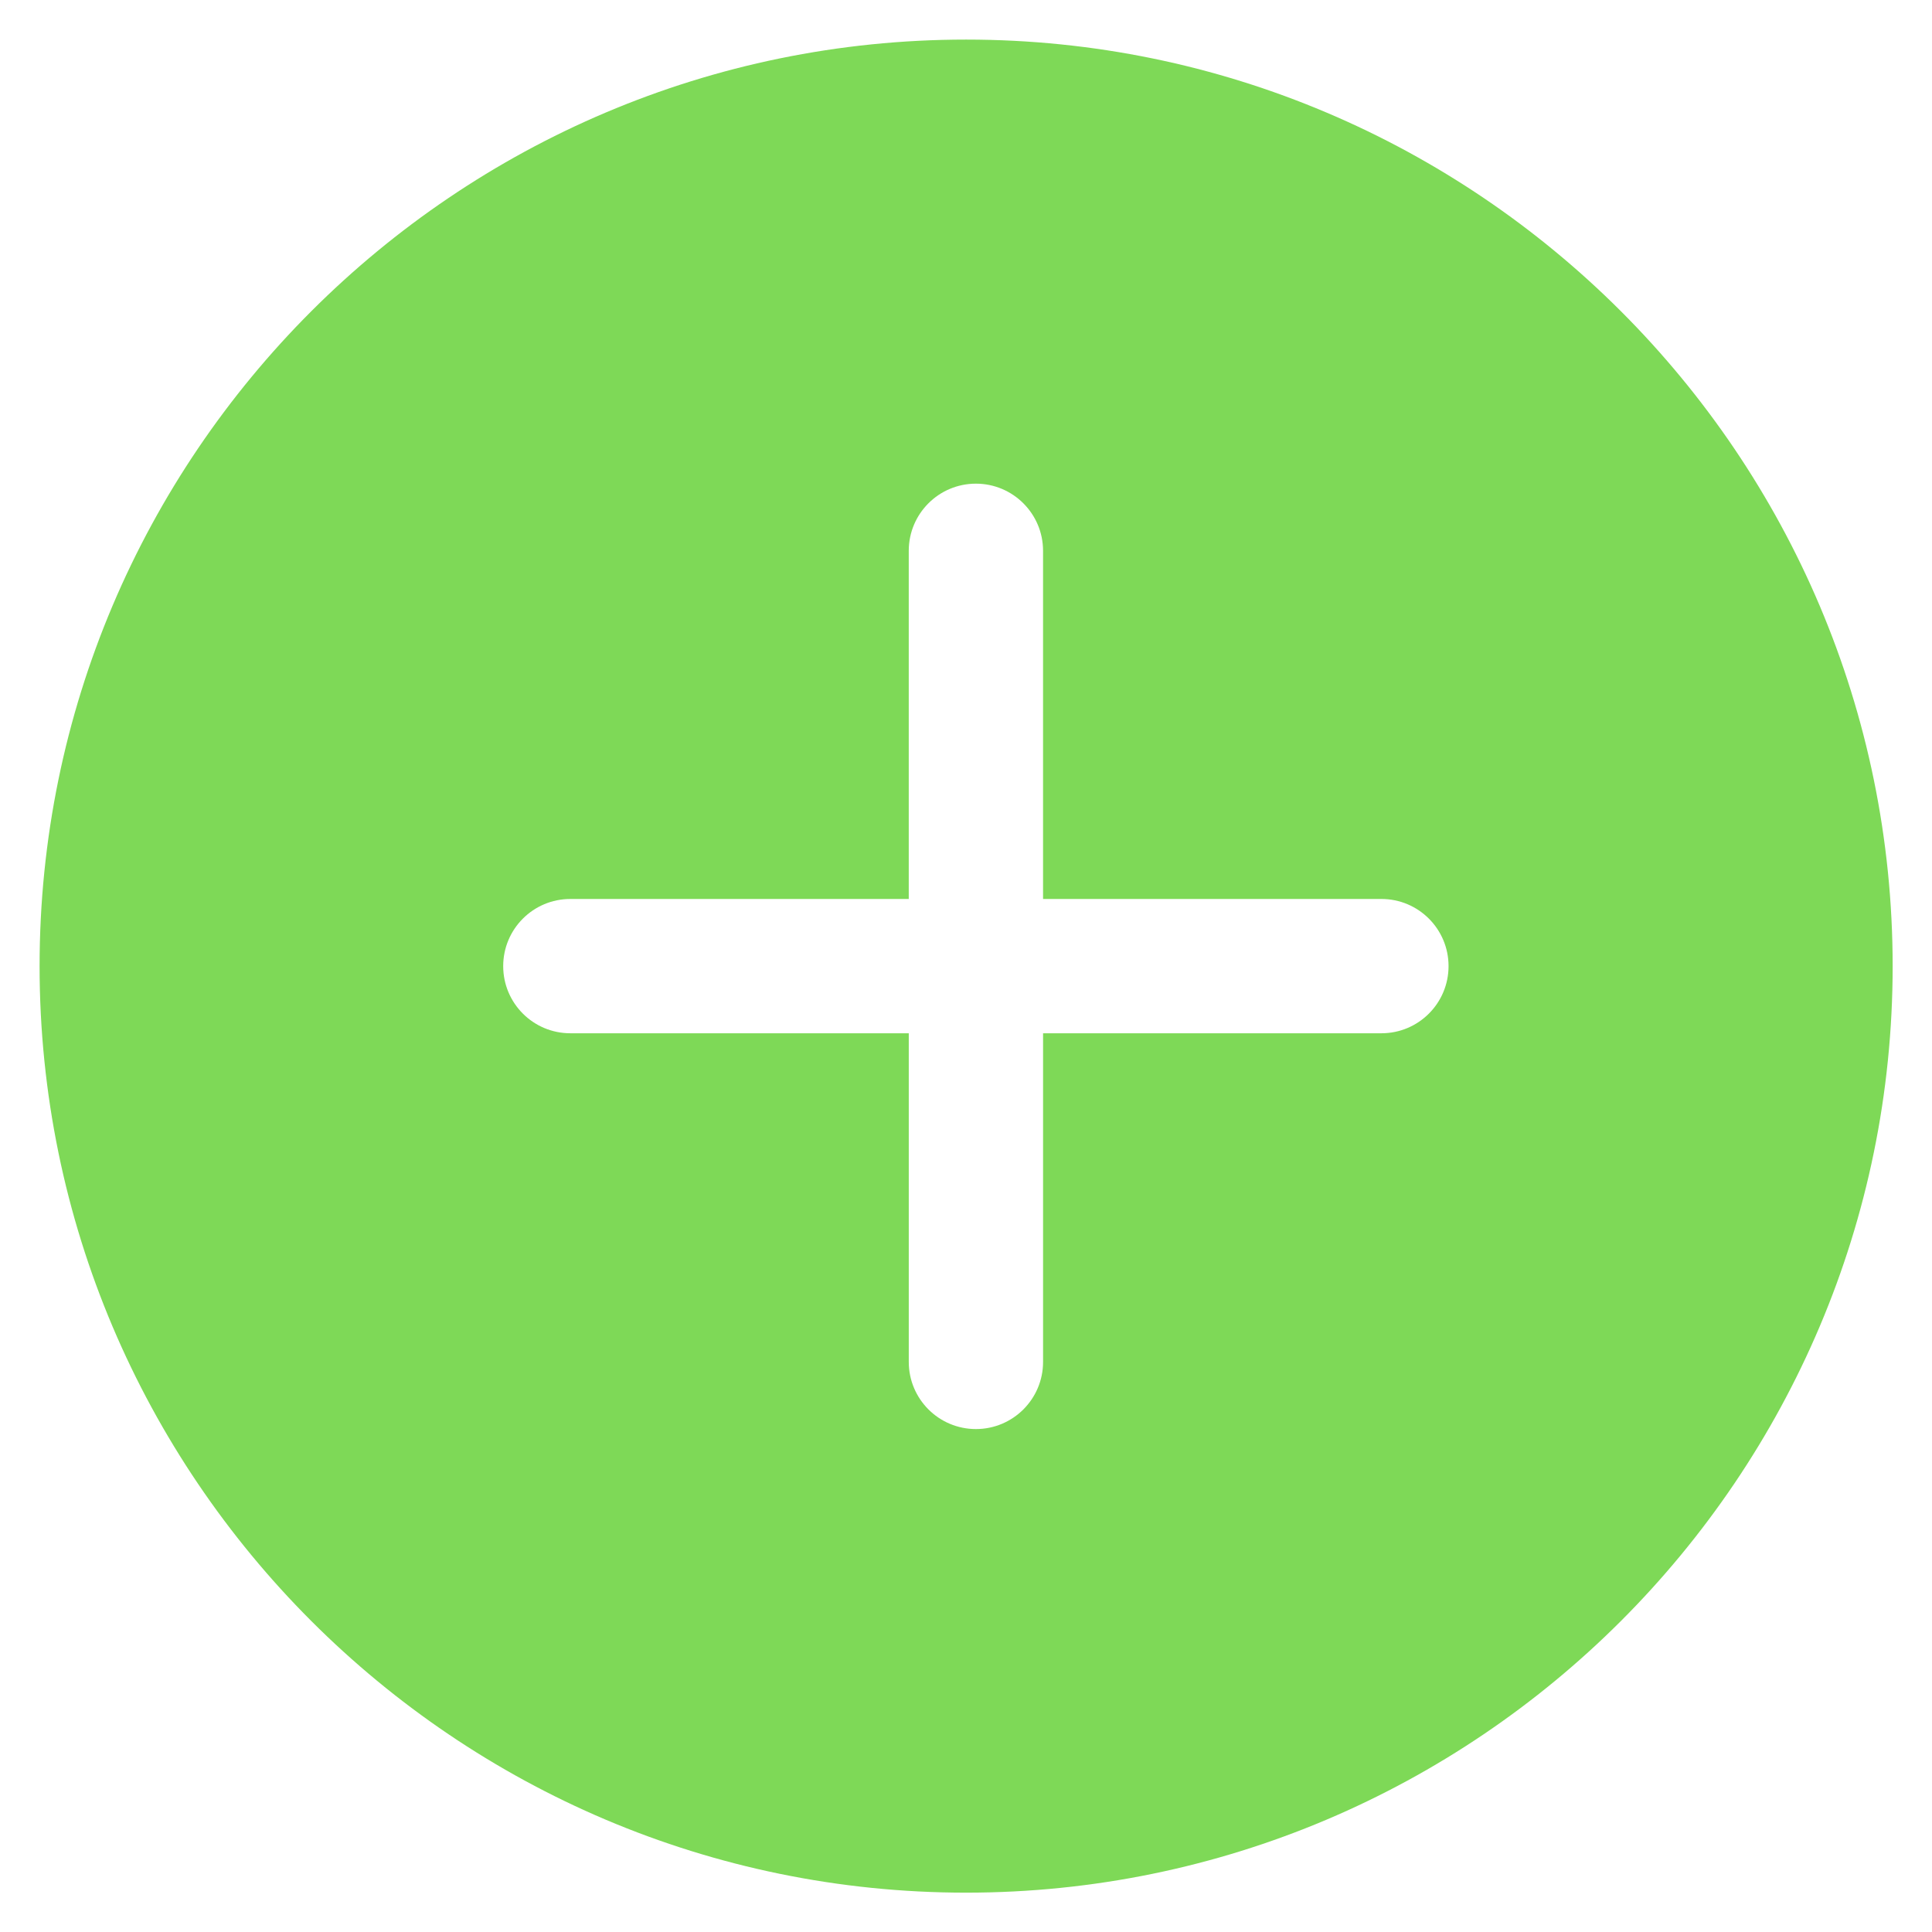 <?xml version="1.0" encoding="UTF-8"?> <svg xmlns="http://www.w3.org/2000/svg" xmlns:xlink="http://www.w3.org/1999/xlink" width="810pt" height="810pt" viewBox="0 0 810 810"> <defs> <clipPath id="clip1"> <path d="M 16.551 16.551 L 793.551 16.551 L 793.551 793.551 L 16.551 793.551 Z M 16.551 16.551 "></path> </clipPath> </defs> <g id="surface1"> <g clip-path="url(#clip1)" clip-rule="nonzero"> <path style=" stroke:none;fill-rule:nonzero;fill:rgb(49.409%,85.1%,34.119%);fill-opacity:1;" d="M 405.051 16.598 C 190.852 16.598 16.598 190.852 16.598 405.051 C 16.598 619.25 190.852 793.504 405.051 793.504 C 619.23 793.504 793.504 619.25 793.504 405.051 C 793.504 190.852 619.23 16.598 405.051 16.598 Z M 579.172 433.203 L 437.312 433.203 L 437.312 570.988 C 437.312 586.539 424.699 599.141 409.16 599.141 C 393.602 599.141 381.008 586.539 381.008 570.988 L 381.008 433.203 L 239.121 433.203 C 223.562 433.203 210.969 420.602 210.969 405.051 C 210.969 389.5 223.562 376.898 239.121 376.898 L 381 376.898 L 381 230.93 C 381 215.379 393.594 202.777 409.152 202.777 C 424.691 202.777 437.305 215.379 437.305 230.93 L 437.305 376.898 L 579.164 376.898 C 594.703 376.898 607.312 389.5 607.312 405.051 C 607.312 420.602 594.711 433.203 579.172 433.203 Z M 579.172 433.203 "></path> </g> </g> </svg> 